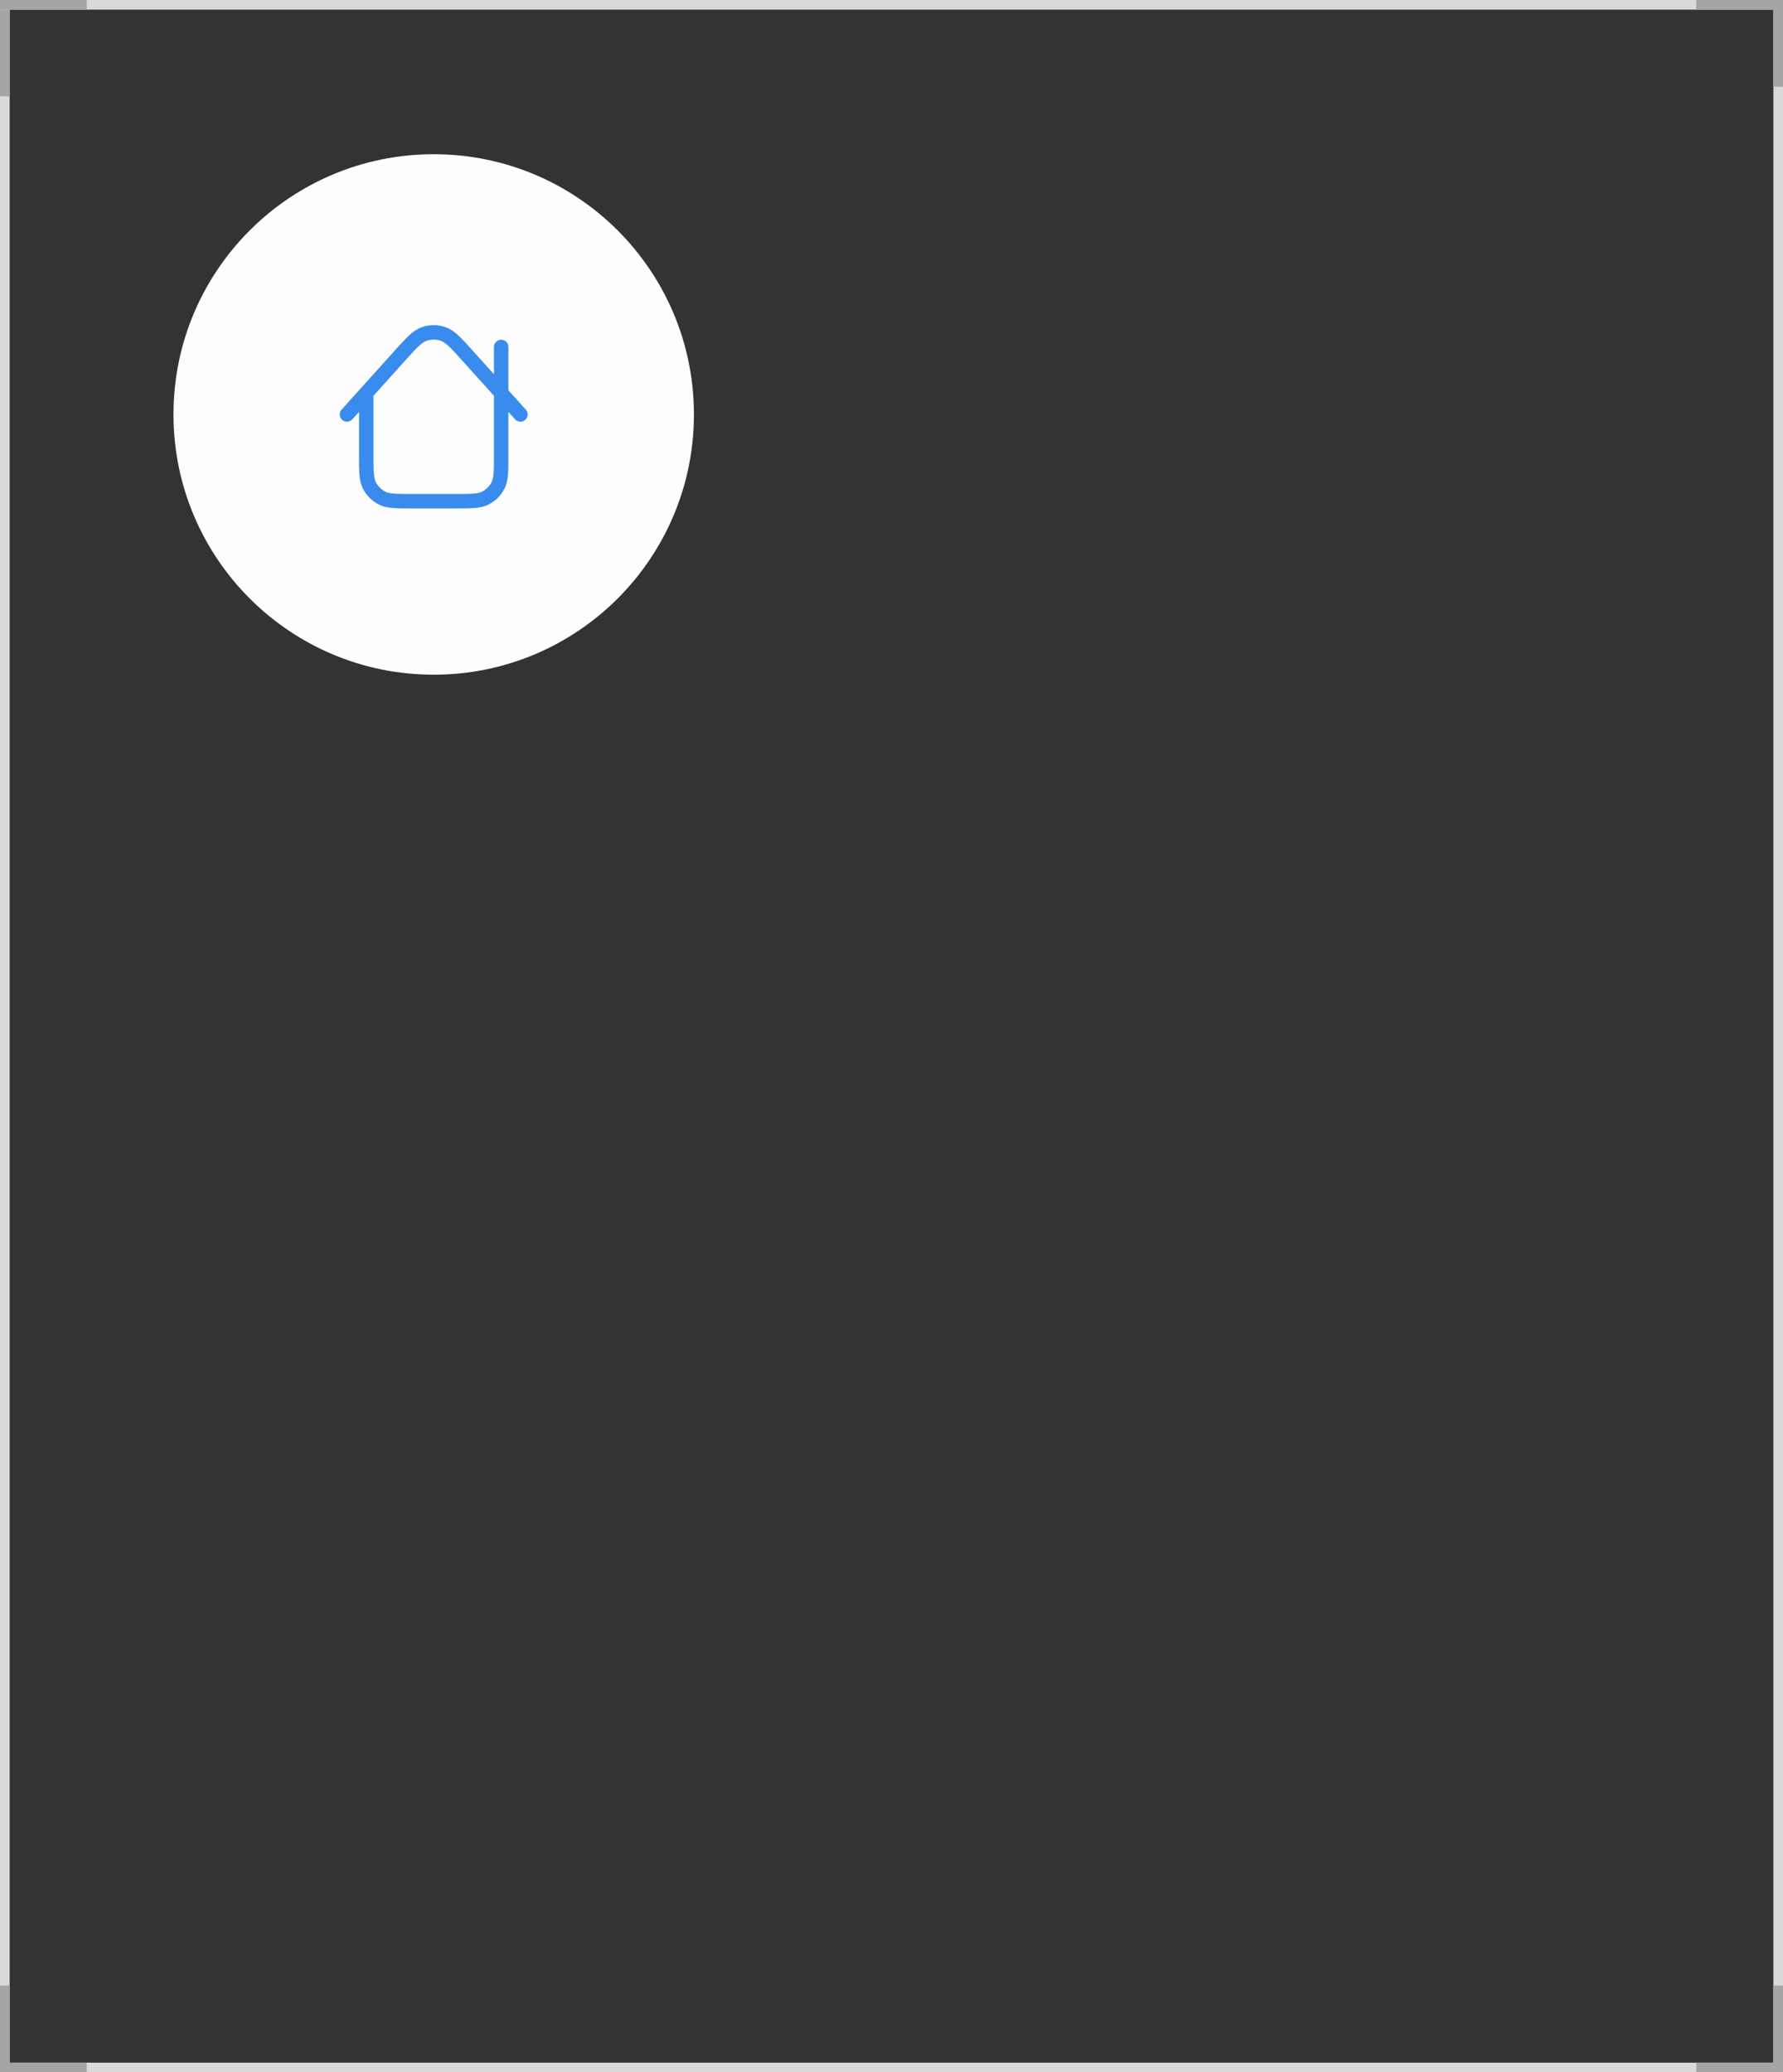 <?xml version="1.0" encoding="UTF-8"?> <svg xmlns="http://www.w3.org/2000/svg" width="185" height="215" viewBox="0 0 185 215" fill="none"><rect x="0" y="0" width="185" height="215" fill="#333333" stroke="none"/><rect x="0.5" y="0.5" width="184" height="214" stroke="#DADADA"></rect><line y1="214.5" x2="9" y2="214.5" stroke="#A5A5A5"></line><line y1="0.5" x2="9" y2="0.5" stroke="#A5A5A5"></line><line x1="0.5" y1="1" x2="0.5" y2="10" stroke="#A5A5A5"></line><line x1="0.5" y1="206" x2="0.5" y2="215" stroke="#A5A5A5"></line><line x1="176" y1="214.5" x2="185" y2="214.5" stroke="#A5A5A5"></line><line x1="176" y1="0.5" x2="185" y2="0.5" stroke="#A5A5A5"></line><line x1="184.5" y1="206" x2="184.5" y2="215" stroke="#A5A5A5"></line><line x1="184.5" y1="2.18558e-08" x2="184.5" y2="9" stroke="#A5A5A5"></line><circle cx="45" cy="43" r="27" fill="#FDFDFD"></circle><path d="M38 40.778V47.2C38 48.88 38 49.72 38.327 50.362C38.615 50.927 39.074 51.386 39.638 51.673C40.28 52 41.12 52 42.8 52H47.2C48.88 52 49.72 52 50.362 51.673C50.926 51.386 51.385 50.927 51.673 50.362C52 49.72 52 48.88 52 47.2V36M54 43L48.567 36.964C47.331 35.591 46.713 34.905 45.986 34.651C45.347 34.429 44.651 34.429 44.012 34.652C43.284 34.905 42.667 35.592 41.431 36.965L36 43" stroke="#398CED" stroke-width="1.5" stroke-linecap="round" stroke-linejoin="round"></path></svg> 